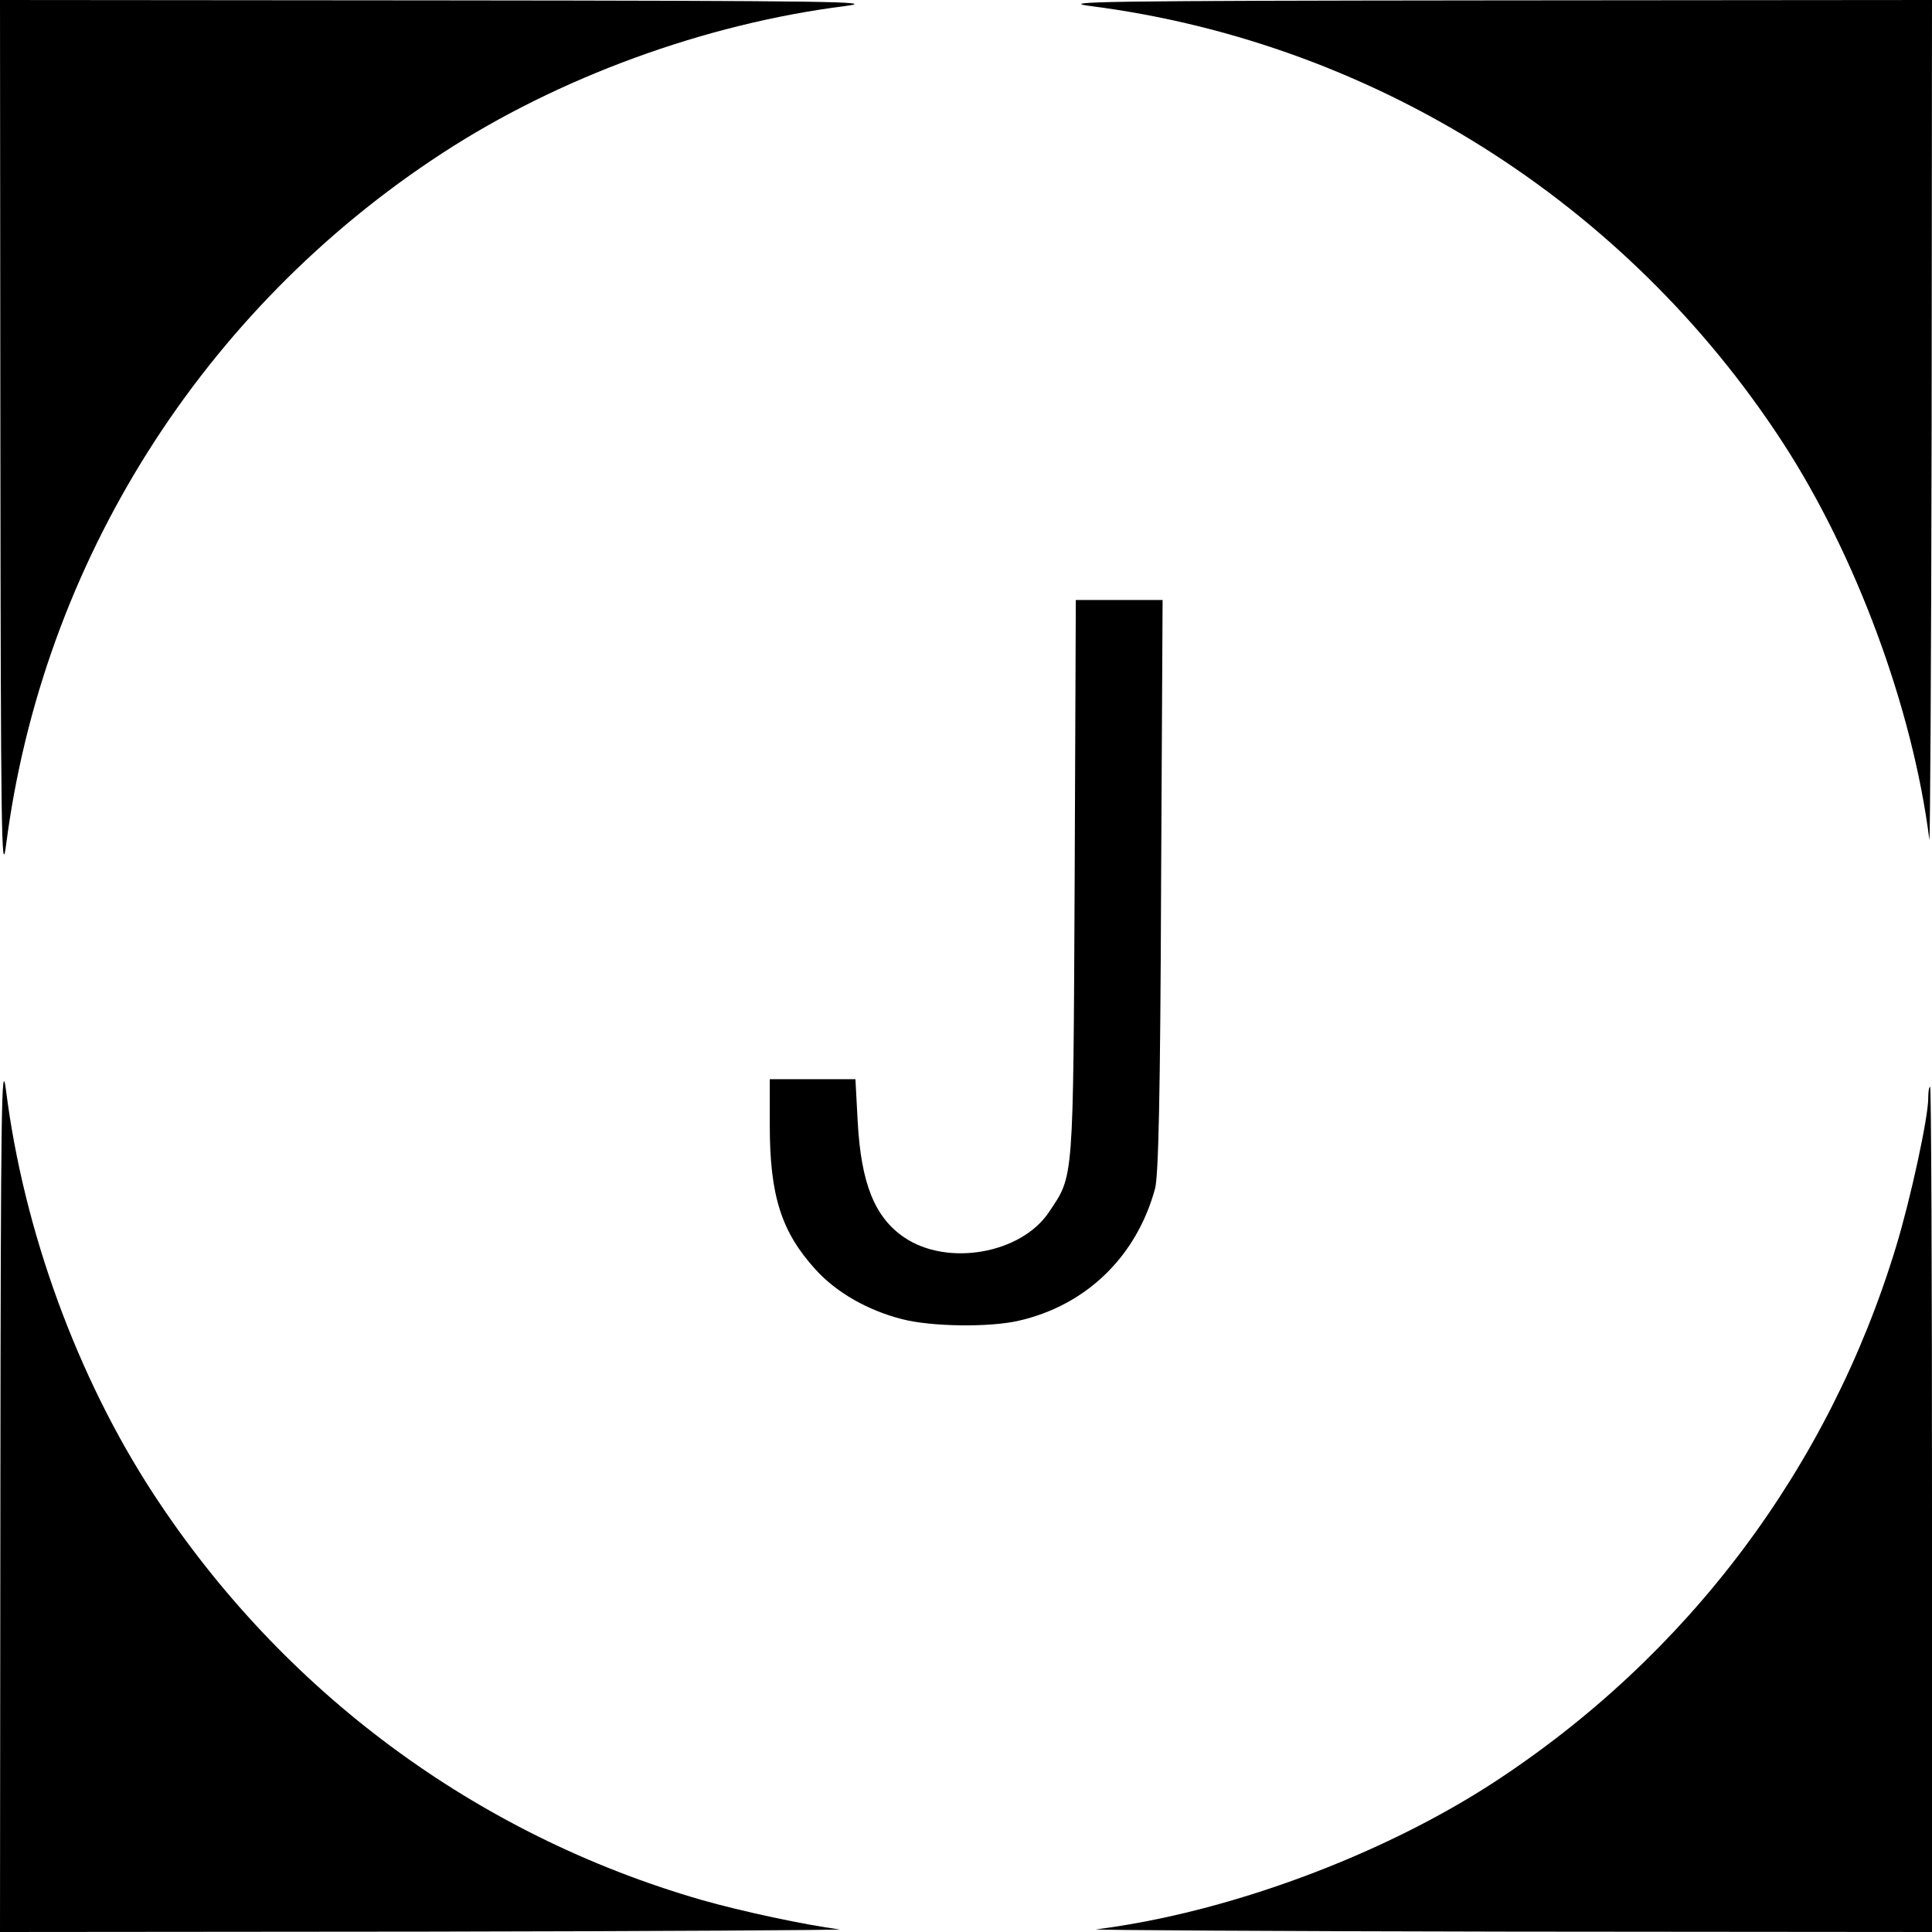 <?xml version="1.0" standalone="no"?>
<!DOCTYPE svg PUBLIC "-//W3C//DTD SVG 20010904//EN"
 "http://www.w3.org/TR/2001/REC-SVG-20010904/DTD/svg10.dtd">
<svg version="1.0" xmlns="http://www.w3.org/2000/svg"
 width="512pt" height="512pt" viewBox="0 0 512 512"
 preserveAspectRatio="xMidYMid meet">
<g transform="translate(0,512) scale(0.1,-0.1)"
fill="#000000" stroke="none">
<path d="M1 3948 c1 -1032 3 -1160 15 -1068 96 747 519 1419 1156 1834 308
201 696 343 1068 390 92 12 -36 14 -1067 15 l-1173 1 1 -1172z"/>
<path d="M2890 5104 c747 -96 1419 -519 1834 -1156 194 -298 345 -705 389
-1053 2 -16 5 477 6 1098 l1 1127 -1167 -1 c-1028 -1 -1155 -3 -1063 -15z"/>
<path d="M2848 2793 c-4 -814 -2 -786 -68 -885 -74 -111 -270 -145 -384 -67
-78 53 -114 143 -123 306 l-6 113 -114 0 -113 0 0 -123 c0 -186 31 -282 121
-381 55 -61 139 -109 230 -132 77 -20 232 -22 309 -4 179 41 312 170 361 350
9 33 14 244 16 803 l4 757 -115 0 -115 0 -3 -737z"/>
<path d="M1 1168 l-1 -1168 1128 1 c620 1 1114 4 1097 6 -89 11 -261 48 -366
78 -599 173 -1111 553 -1453 1077 -201 308 -343 696 -390 1068 -12 92 -14 -35
-15 -1062z"/>
<path d="M5110 2209 c0 -51 -47 -267 -85 -392 -178 -587 -552 -1085 -1067
-1421 -298 -194 -705 -345 -1053 -389 -16 -2 475 -5 1093 -6 l1122 -1 0 1120
c0 616 -2 1120 -5 1120 -3 0 -5 -14 -5 -31z"/>
</g>
</svg>
